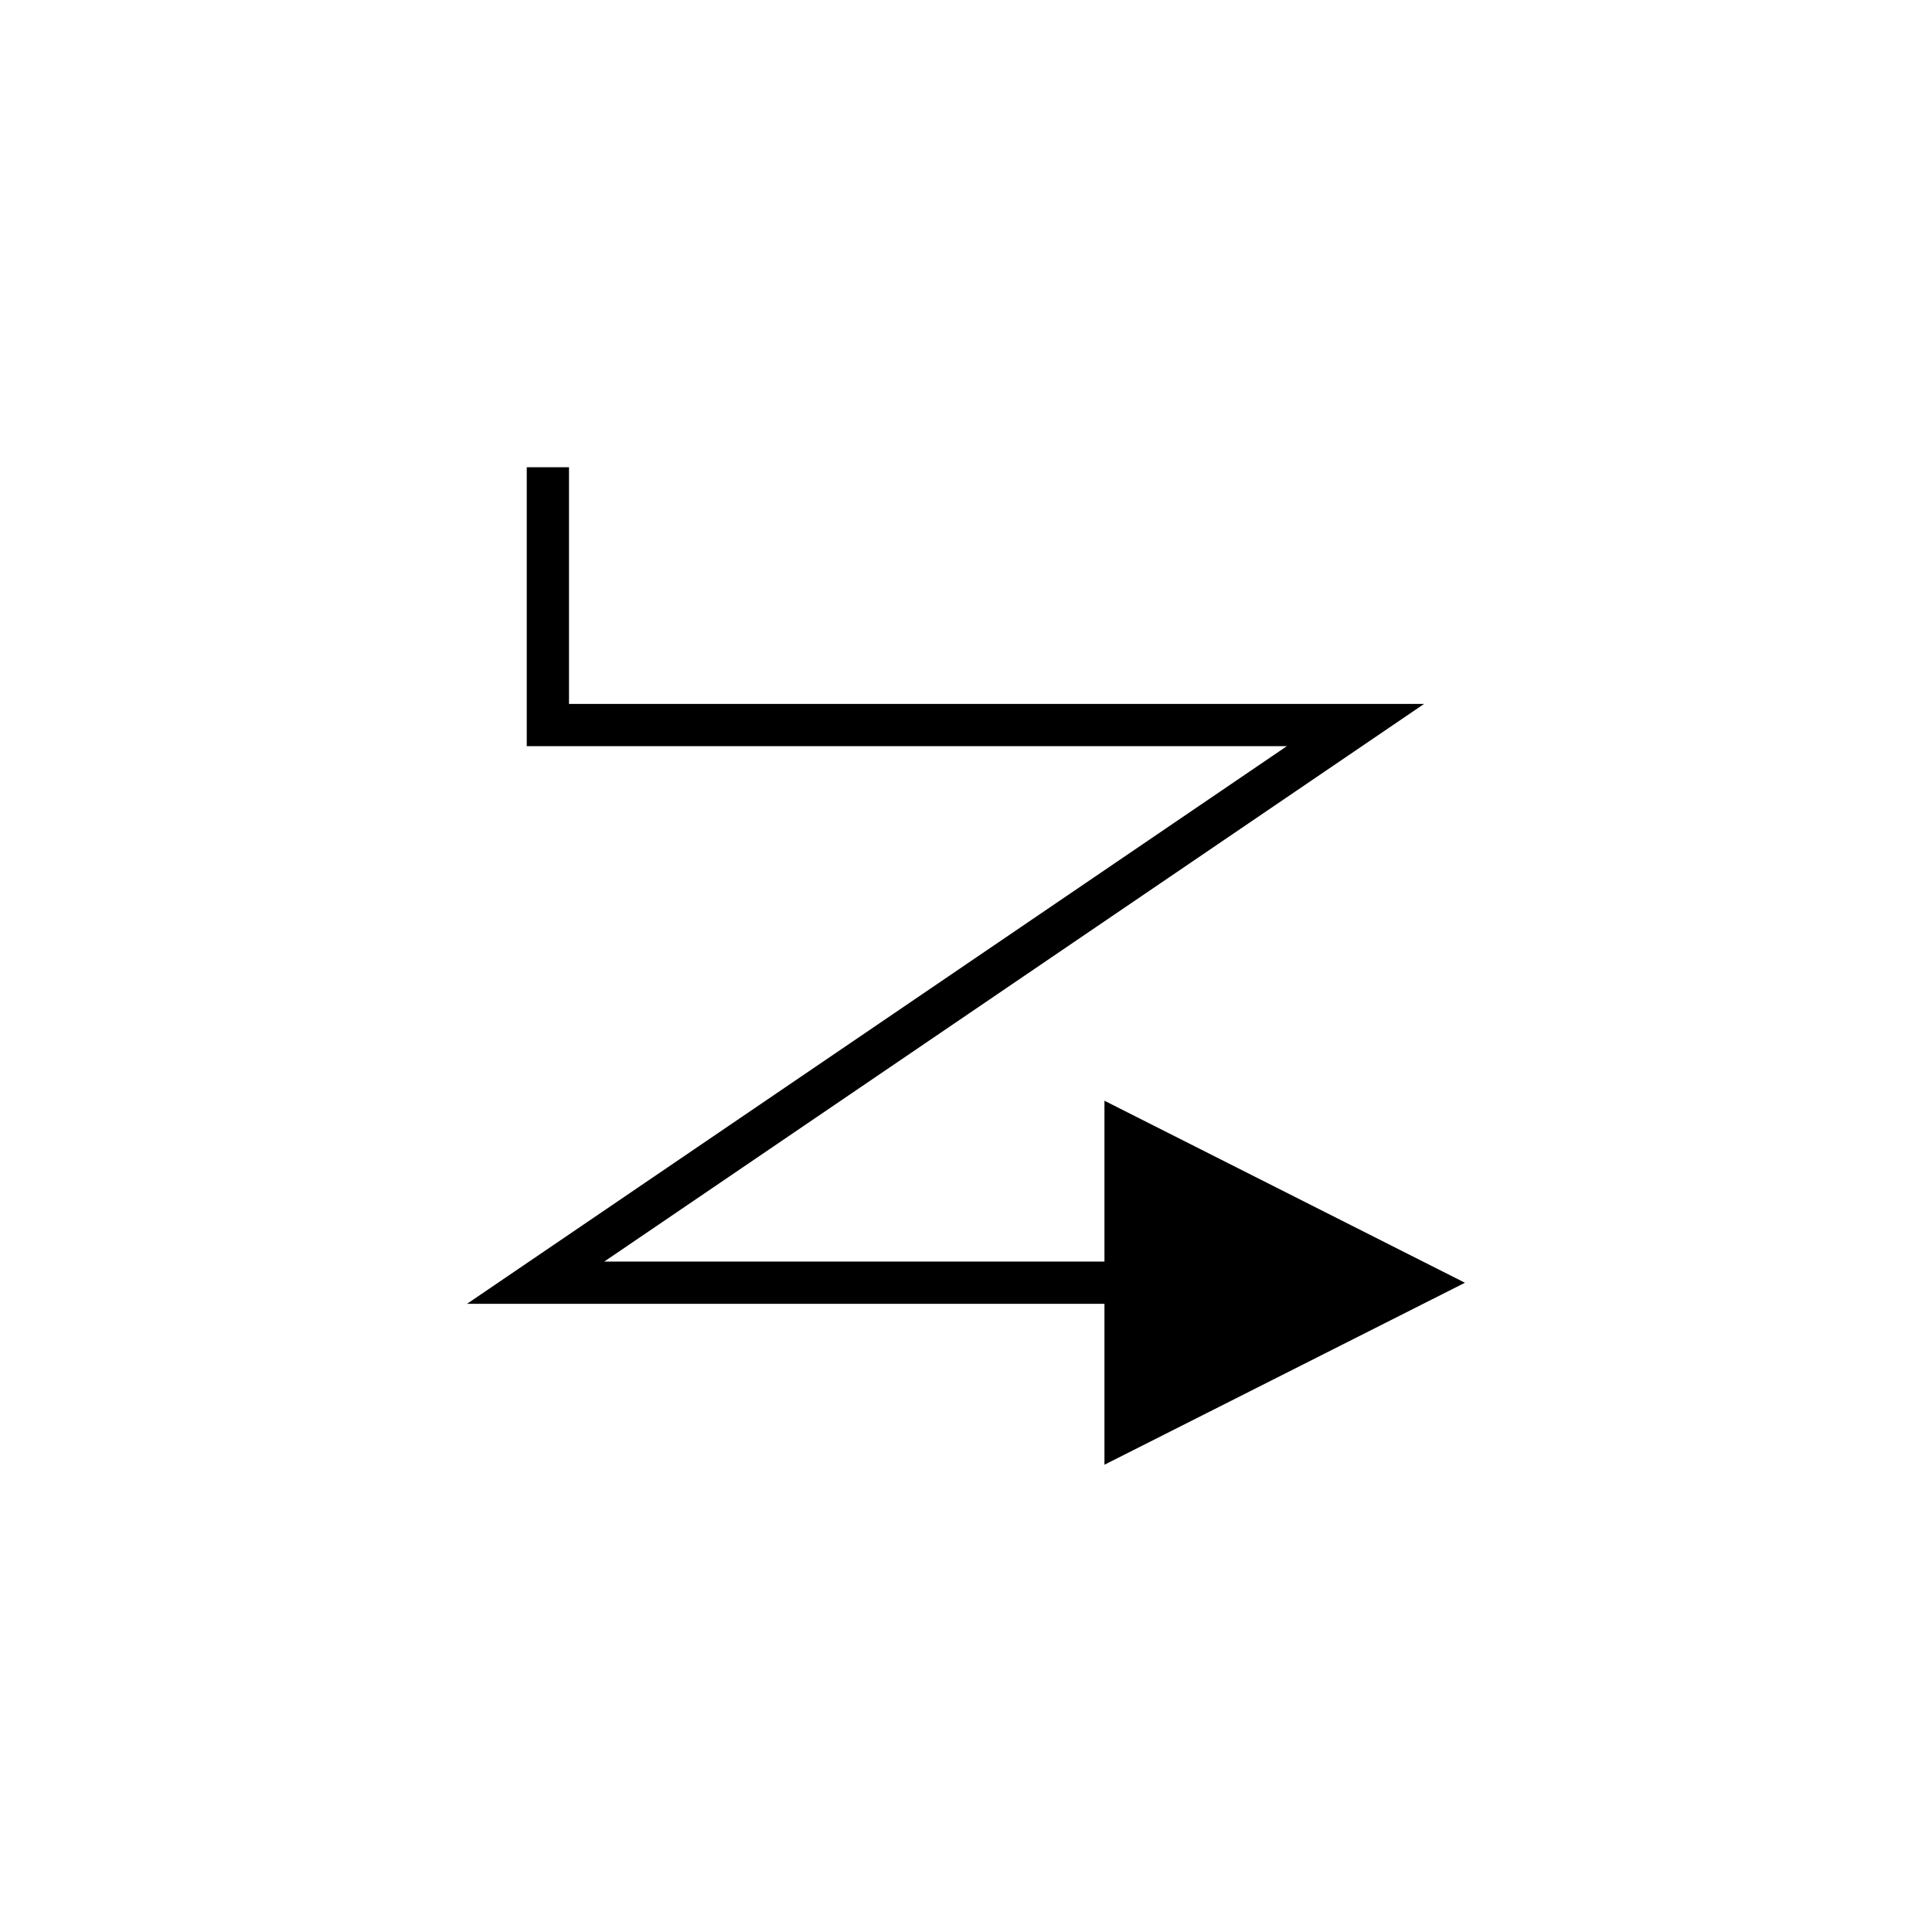<?xml version="1.0" encoding="UTF-8"?>
<!-- The Best Svg Icon site in the world: iconSvg.co, Visit us! https://iconsvg.co -->
<svg fill="#000000" width="800px" height="800px" version="1.1" viewBox="144 144 512 512" xmlns="http://www.w3.org/2000/svg">
 <path d="m436.69 489.53v42.641l95.535-48.227-95.535-48.238v42.629h-132.56l217.27-147.79h-226.61v-62.727h-11.195v73.922h201.44l-217.27 147.79z"/>
</svg>